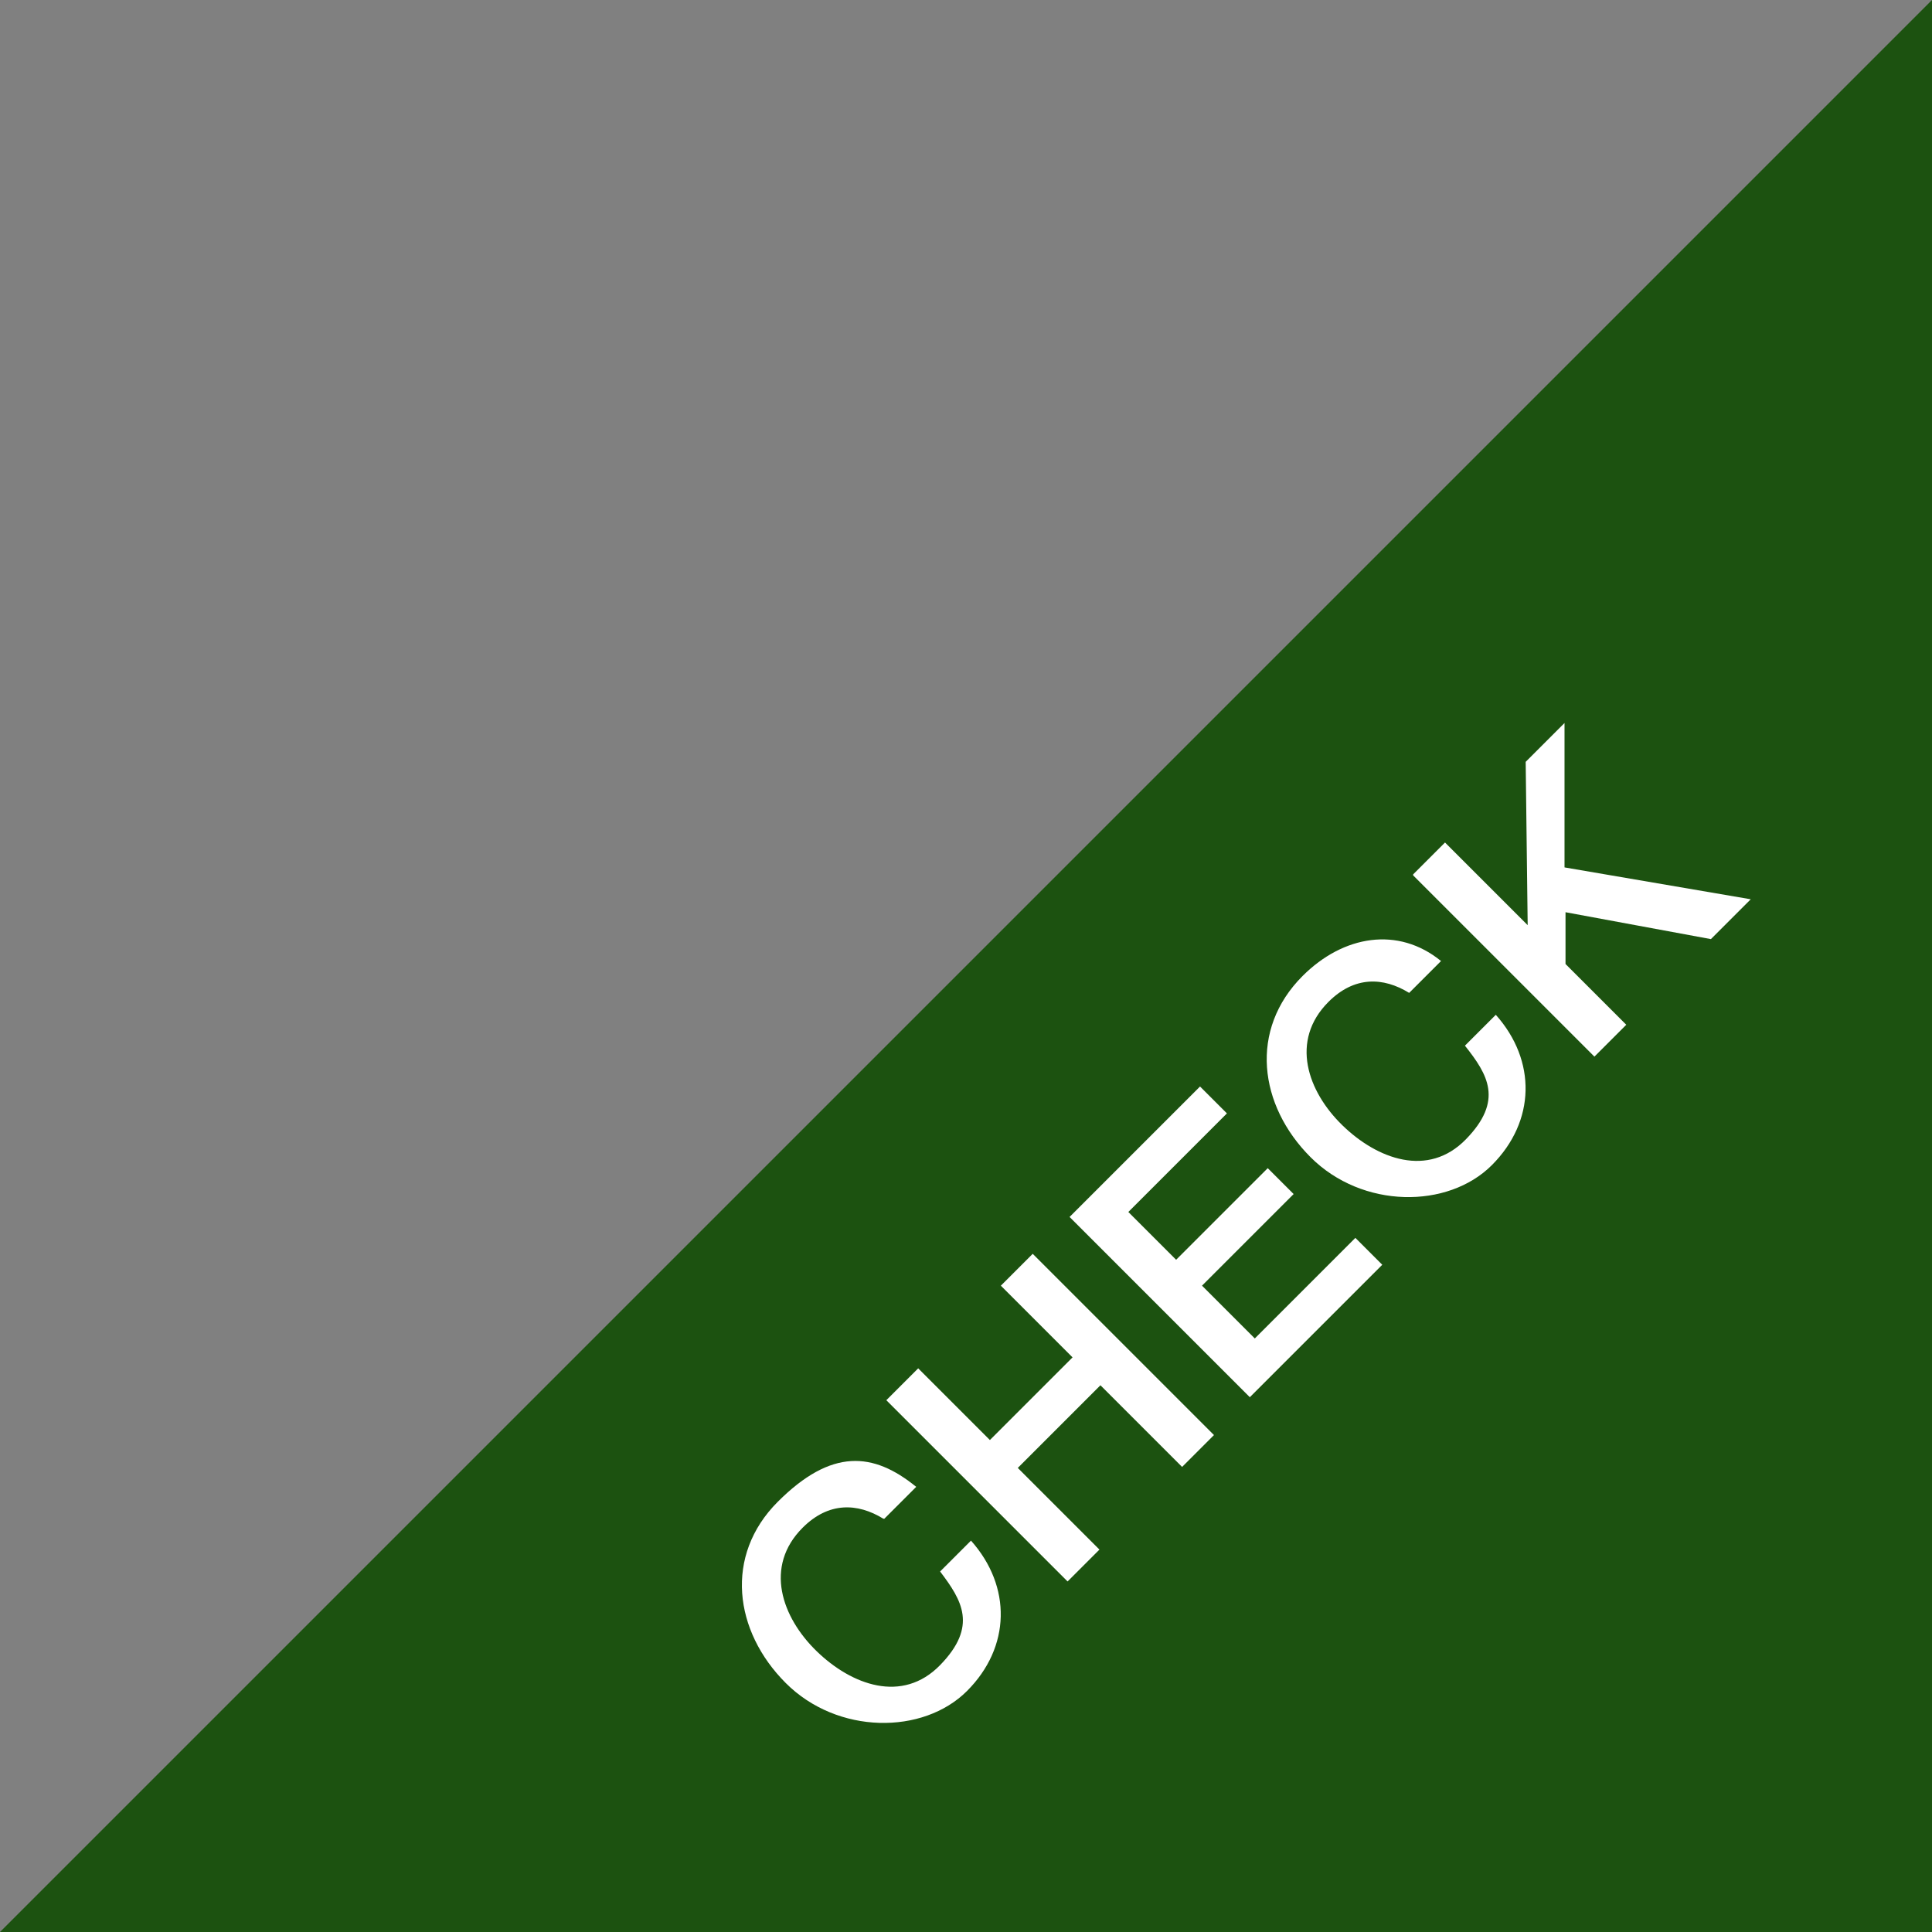 <?xml version="1.0" encoding="UTF-8"?>
<svg id="_レイヤー_1" xmlns="http://www.w3.org/2000/svg" version="1.1" viewBox="0 0 194 194">
  <rect x="0" y="0" width="194" height="194" fill="#808080" stroke="none"/>
  <!-- Generator: Adobe Illustrator 29.1.0, SVG Export Plug-In . SVG Version: 2.1.0 Build 142)  -->
  <defs>
    <style>
      .st0 {
        fill: #fff;
      }

      .st1 {
        fill: #1c5210;
      }
    </style>
  </defs>
  <polygon class="st1" points="194 0 194 194 0 194 194 0"/>
  <g>
    <path class="st0" d="M88.7,152.5c-2.6-1.6-5.5-1.7-8.1.9-3.9,3.9-2.1,9,1.4,12.4s8.6,5.3,12.4,1.4,2.2-6.5,0-9.4l3.1-3.1c4.1,4.6,4,10.7-.4,15.1s-13,4.4-18.2-.8-6.2-12.8-.8-18.2,9.6-5,13.9-1.5l-3.2,3.2h0Z"/>
    <path class="st0" d="M89,140.6l3.2-3.2,7.2,7.2,8.3-8.3-7.2-7.2,3.2-3.2,18.2,18.2-3.2,3.2-8.2-8.2-8.3,8.3,8.2,8.2-3.2,3.2-18.2-18.2Z"/>
    <path class="st0" d="M107.4,122.2l13.1-13.1,2.7,2.7-9.9,9.9,4.8,4.8,9.2-9.2,2.6,2.6-9.2,9.2,5.3,5.3,10.1-10.1,2.7,2.7-13.3,13.3-18.2-18.2h0Z"/>
    <path class="st0" d="M141.5,99.7c-2.6-1.6-5.5-1.7-8.1.9-3.9,3.9-2.1,9,1.4,12.4s8.6,5.3,12.4,1.4,2.2-6.5-.1-9.4l3.1-3.1c4.1,4.6,4,10.7-.4,15.1s-13,4.4-18.2-.8c-5.2-5.2-6.2-12.8-.8-18.2,4.1-4.1,9.6-5,13.9-1.5l-3.2,3.2h0Z"/>
    <path class="st0" d="M141.9,87.8l3.2-3.2,8.3,8.3-.2-16.4,3.9-3.9v14.5l18.7,3.2-4,4-14.6-2.7v5.2l6.1,6.1-3.2,3.2-18.2-18.2h0Z"/>
  </g>
</svg>